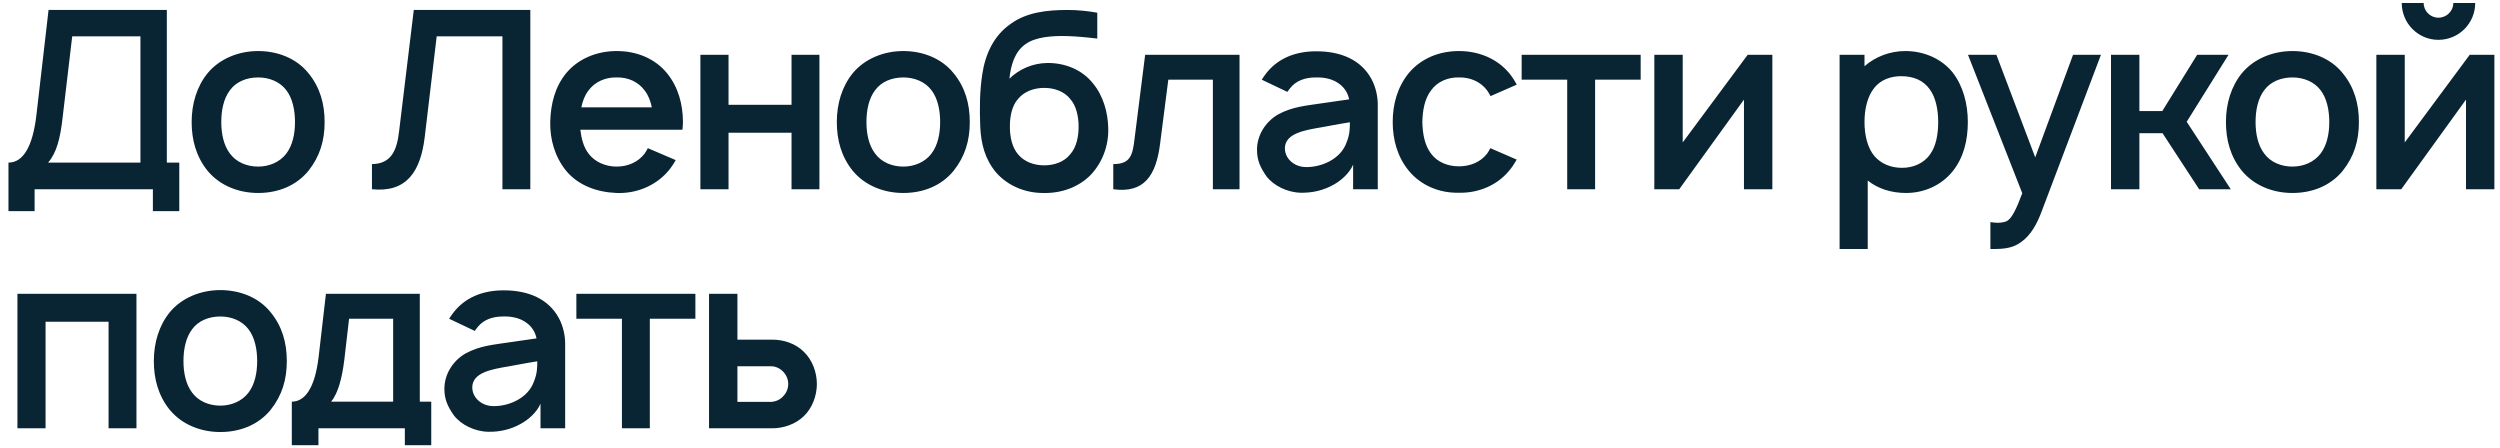<?xml version="1.0" encoding="UTF-8"?> <svg xmlns="http://www.w3.org/2000/svg" width="251" height="45" viewBox="0 0 251 45" fill="none"> <path d="M16.75 16.325V1H4.875L3.65 11.6C3.275 14.725 2.325 16.325 0.85 16.325V21.2H3.475V19H15.35V21.2H18V16.325H16.75ZM14.1 16.325H4.825C5.675 15.375 6.05 13.875 6.275 11.9L7.25 3.65H14.1V16.325ZM25.917 19.375C27.917 19.375 29.742 18.65 30.967 17.15C32.117 15.7 32.592 14.125 32.592 12.25C32.592 10.45 32.142 8.775 30.967 7.35C29.767 5.85 27.867 5.125 25.917 5.125C23.942 5.125 22.042 5.9 20.842 7.35C19.767 8.675 19.242 10.4 19.242 12.25C19.242 14.05 19.692 15.725 20.842 17.15C22.067 18.625 23.942 19.375 25.917 19.375ZM28.742 15.425C28.092 16.275 27.042 16.725 25.917 16.725C24.767 16.725 23.717 16.275 23.092 15.425C22.442 14.575 22.217 13.4 22.217 12.25C22.217 11.1 22.442 9.9 23.092 9.05C23.717 8.2 24.767 7.775 25.917 7.775C27.042 7.775 28.092 8.2 28.742 9.05C29.392 9.9 29.617 11.1 29.617 12.25C29.617 13.4 29.392 14.575 28.742 15.425ZM53.244 1H41.544L40.069 13.175C39.844 15.2 39.219 16.45 37.344 16.475V19C40.794 19.35 42.219 17.275 42.644 13.75L43.844 3.65H50.444V19H53.244V1ZM58.267 13.025H68.517C68.542 12.775 68.567 12.5 68.567 12.25C68.567 10.475 68.092 8.725 66.967 7.35C65.742 5.85 63.892 5.125 61.917 5.125C59.942 5.125 58.067 5.875 56.842 7.35C55.717 8.725 55.292 10.425 55.242 12.25C55.217 14 55.692 15.725 56.842 17.15C58.067 18.625 59.942 19.3 61.917 19.375C63.867 19.45 65.792 18.675 67.067 17.2C67.367 16.85 67.617 16.475 67.842 16.075L65.042 14.875C64.942 15.05 64.867 15.225 64.717 15.425C64.067 16.275 63.042 16.725 61.917 16.725C60.792 16.725 59.742 16.275 59.092 15.425C58.592 14.775 58.367 13.9 58.267 13.025ZM61.917 7.775C63.042 7.75 64.067 8.2 64.717 9.075C65.092 9.55 65.317 10.15 65.442 10.775H58.367C58.492 10.15 58.717 9.55 59.092 9.075C59.742 8.2 60.792 7.75 61.917 7.775ZM79.47 5.5V10.525H73.145V5.5H70.32V19H73.145V13.325H79.47V19H82.27V5.5H79.47ZM90.691 19.375C92.691 19.375 94.516 18.65 95.741 17.15C96.891 15.7 97.366 14.125 97.366 12.25C97.366 10.45 96.916 8.775 95.741 7.35C94.541 5.85 92.641 5.125 90.691 5.125C88.716 5.125 86.816 5.9 85.616 7.35C84.541 8.675 84.016 10.4 84.016 12.25C84.016 14.05 84.466 15.725 85.616 17.15C86.841 18.625 88.716 19.375 90.691 19.375ZM93.516 15.425C92.866 16.275 91.816 16.725 90.691 16.725C89.541 16.725 88.491 16.275 87.866 15.425C87.216 14.575 86.991 13.4 86.991 12.25C86.991 11.1 87.216 9.9 87.866 9.05C88.491 8.2 89.541 7.775 90.691 7.775C91.816 7.775 92.866 8.2 93.516 9.05C94.166 9.9 94.391 11.1 94.391 12.25C94.391 13.4 94.166 14.575 93.516 15.425ZM105.117 6.325C103.692 6.35 102.342 6.925 101.342 7.9C101.492 6.575 101.842 5.225 102.967 4.425C103.992 3.7 105.642 3.575 107.192 3.625C108.067 3.65 109.167 3.75 110.167 3.875V1.275C109.292 1.125 108.292 1 107.192 1C105.142 1 103.067 1.225 101.467 2.4C99.767 3.575 98.917 5.45 98.617 7.475C98.367 9.15 98.342 10.75 98.417 12.725C98.492 14.425 98.892 16 100.017 17.325C101.192 18.675 102.967 19.375 104.717 19.375C106.517 19.425 108.267 18.825 109.517 17.55C110.667 16.325 111.317 14.65 111.267 12.9C111.242 11.3 110.767 9.6 109.717 8.35C108.617 6.975 106.892 6.3 105.117 6.325ZM104.842 8.825C105.867 8.825 106.842 9.175 107.442 9.925C108.067 10.625 108.292 11.7 108.292 12.725C108.292 13.75 108.067 14.8 107.442 15.5C106.842 16.25 105.867 16.6 104.842 16.6C103.817 16.6 102.842 16.25 102.217 15.5C101.617 14.8 101.392 13.775 101.392 12.7C101.392 11.675 101.592 10.625 102.217 9.925C102.842 9.175 103.817 8.825 104.842 8.825ZM114.973 5.5L113.923 13.825C113.723 15.525 113.548 16.475 111.773 16.475V19C114.873 19.425 116.073 17.625 116.473 14.425L117.298 8H121.773V19H124.448V5.5H114.973ZM129.253 9.225C129.328 9.1 129.453 8.95 129.553 8.825C130.153 8.075 131.078 7.775 132.103 7.775C132.953 7.75 133.778 7.925 134.403 8.375C134.953 8.75 135.328 9.325 135.453 9.975L133.028 10.325C131.028 10.625 129.778 10.7 128.303 11.5C127.028 12.25 126.203 13.6 126.203 15.025C126.203 16.1 126.528 16.8 127.153 17.7C127.878 18.65 129.253 19.325 130.603 19.35C131.703 19.375 132.878 19.125 133.878 18.55C134.628 18.15 135.503 17.375 135.853 16.525V19H138.328V10.525C138.328 9.725 138.153 8.8 137.703 7.95C136.653 6 134.628 5.15 132.153 5.15C130.028 5.15 128.203 5.875 127.003 7.525C126.878 7.675 126.778 7.875 126.678 8L129.253 9.225ZM135.528 12.275C135.528 12.825 135.528 13.5 135.203 14.275C134.628 15.975 132.678 16.8 131.103 16.775C129.853 16.75 128.978 15.85 129.003 14.85C129.053 13.4 130.928 13.075 132.703 12.775C134.178 12.5 135.028 12.35 135.528 12.275ZM152.278 8.5C152.078 8.1 151.828 7.725 151.528 7.35C150.303 5.875 148.453 5.125 146.478 5.125C144.553 5.125 142.703 5.825 141.428 7.35C140.303 8.75 139.828 10.45 139.828 12.25C139.828 14.025 140.303 15.75 141.428 17.125C142.653 18.625 144.528 19.4 146.478 19.35C148.428 19.4 150.328 18.6 151.528 17.125C151.828 16.775 152.053 16.4 152.278 16.025L149.628 14.875C149.528 15.075 149.428 15.25 149.303 15.425C148.653 16.275 147.603 16.7 146.478 16.7C145.353 16.7 144.303 16.275 143.678 15.425C143.028 14.575 142.828 13.4 142.803 12.25C142.828 11.1 143.028 9.925 143.678 9.075C144.303 8.2 145.353 7.75 146.478 7.775C147.603 7.75 148.653 8.2 149.303 9.075C149.428 9.25 149.553 9.45 149.653 9.65L152.278 8.5ZM164.723 5.5H152.773V8H157.348V19H160.148V8H164.723V5.5ZM177.944 5.5H175.469L168.944 14.3V5.5H166.094V19H168.594L175.094 10V19H177.944V5.5ZM196.045 7.275C194.92 5.875 193.145 5.125 191.295 5.125C189.745 5.125 188.27 5.7 187.195 6.65V5.5H184.695V25H187.52V18.125C188.545 18.95 189.895 19.375 191.37 19.375C193.195 19.375 194.92 18.6 196.045 17.2C197.17 15.8 197.57 14.05 197.57 12.25C197.57 10.425 197.095 8.625 196.045 7.275ZM193.795 15.475C193.145 16.425 192.045 16.85 190.97 16.85C189.845 16.85 188.87 16.45 188.195 15.675C187.495 14.85 187.195 13.55 187.195 12.25C187.195 10.925 187.495 9.65 188.195 8.8C188.82 8.025 189.795 7.65 190.87 7.65C192.095 7.65 193.12 8.05 193.77 9C194.345 9.8 194.595 11 194.595 12.25C194.595 13.5 194.37 14.675 193.795 15.475ZM208.136 5.5L204.336 15.8L200.436 5.5H197.586L203.036 19.4C202.436 21.025 201.986 21.875 201.561 22.15C201.261 22.35 200.686 22.4 200.236 22.35L199.836 22.3V25H200.086C201.186 25 202.136 24.925 202.986 24.25C203.861 23.625 204.511 22.525 205.011 21.15L210.936 5.5H208.136ZM223.745 5.5H220.595L217.095 11.15H214.795V5.5H211.945V19H214.795V13.375H217.12L220.795 19H223.97L219.545 12.225L223.745 5.5ZM230.159 19.375C232.159 19.375 233.984 18.65 235.209 17.15C236.359 15.7 236.834 14.125 236.834 12.25C236.834 10.45 236.384 8.775 235.209 7.35C234.009 5.85 232.109 5.125 230.159 5.125C228.184 5.125 226.284 5.9 225.084 7.35C224.009 8.675 223.484 10.4 223.484 12.25C223.484 14.05 223.934 15.725 225.084 17.15C226.309 18.625 228.184 19.375 230.159 19.375ZM232.984 15.425C232.334 16.275 231.284 16.725 230.159 16.725C229.009 16.725 227.959 16.275 227.334 15.425C226.684 14.575 226.459 13.4 226.459 12.25C226.459 11.1 226.684 9.9 227.334 9.05C227.959 8.2 229.009 7.775 230.159 7.775C231.284 7.775 232.334 8.2 232.984 9.05C233.634 9.9 233.859 11.1 233.859 12.25C233.859 13.4 233.634 14.575 232.984 15.425ZM246.311 0.3C246.311 1.125 245.636 1.775 244.811 1.775C244.011 1.775 243.336 1.125 243.336 0.3H241.136C241.136 2.35 242.786 4 244.811 4C246.861 4 248.511 2.35 248.511 0.3H246.311ZM250.436 5.5H247.961L241.436 14.3V5.5H238.586V19H241.086L247.586 10V19H250.436V5.5ZM13.7 29.5H1.75V43H4.575V32.3H10.9V43H13.7V29.5ZM22.12 43.375C24.12 43.375 25.945 42.65 27.17 41.15C28.32 39.7 28.795 38.125 28.795 36.25C28.795 34.45 28.345 32.775 27.17 31.35C25.97 29.85 24.07 29.125 22.12 29.125C20.145 29.125 18.245 29.9 17.045 31.35C15.97 32.675 15.445 34.4 15.445 36.25C15.445 38.05 15.895 39.725 17.045 41.15C18.27 42.625 20.145 43.375 22.12 43.375ZM24.945 39.425C24.295 40.275 23.245 40.725 22.12 40.725C20.97 40.725 19.92 40.275 19.295 39.425C18.645 38.575 18.42 37.4 18.42 36.25C18.42 35.1 18.645 33.9 19.295 33.05C19.92 32.2 20.97 31.775 22.12 31.775C23.245 31.775 24.295 32.2 24.945 33.05C25.595 33.9 25.82 35.1 25.82 36.25C25.82 37.4 25.595 38.575 24.945 39.425ZM42.147 29.5H32.722L31.997 35.775C31.597 39.2 30.497 40.325 29.297 40.325V44.7H31.972V43H40.647V44.7H43.297V40.325H42.147V29.5ZM39.472 40.325H33.247C33.947 39.475 34.347 37.95 34.572 36.1L35.047 32H39.472V40.325ZM47.667 33.225C47.742 33.1 47.867 32.95 47.967 32.825C48.567 32.075 49.492 31.775 50.517 31.775C51.367 31.75 52.192 31.925 52.817 32.375C53.367 32.75 53.742 33.325 53.867 33.975L51.442 34.325C49.442 34.625 48.192 34.7 46.717 35.5C45.442 36.25 44.617 37.6 44.617 39.025C44.617 40.1 44.942 40.8 45.567 41.7C46.292 42.65 47.667 43.325 49.017 43.35C50.117 43.375 51.292 43.125 52.292 42.55C53.042 42.15 53.917 41.375 54.267 40.525V43H56.742V34.525C56.742 33.725 56.567 32.8 56.117 31.95C55.067 30 53.042 29.15 50.567 29.15C48.442 29.15 46.617 29.875 45.417 31.525C45.292 31.675 45.192 31.875 45.092 32L47.667 33.225ZM53.942 36.275C53.942 36.825 53.942 37.5 53.617 38.275C53.042 39.975 51.092 40.8 49.517 40.775C48.267 40.75 47.392 39.85 47.417 38.85C47.467 37.4 49.342 37.075 51.117 36.775C52.592 36.5 53.442 36.35 53.942 36.275ZM69.817 29.5H57.867V32H62.442V43H65.242V32H69.817V29.5ZM71.188 29.5V43H77.537C78.662 43 79.862 42.6 80.713 41.775C81.562 40.95 82.013 39.725 82.013 38.55C82.013 37.375 81.562 36.15 80.713 35.325C79.862 34.475 78.662 34.1 77.537 34.1H74.037V29.5H71.188ZM74.037 36.775H77.412C77.912 36.775 78.338 37 78.662 37.35C78.963 37.675 79.138 38.1 79.138 38.55C79.138 39 78.963 39.45 78.638 39.775C78.338 40.125 77.888 40.325 77.412 40.35H74.037V36.775Z" fill="#092433"></path> </svg> 